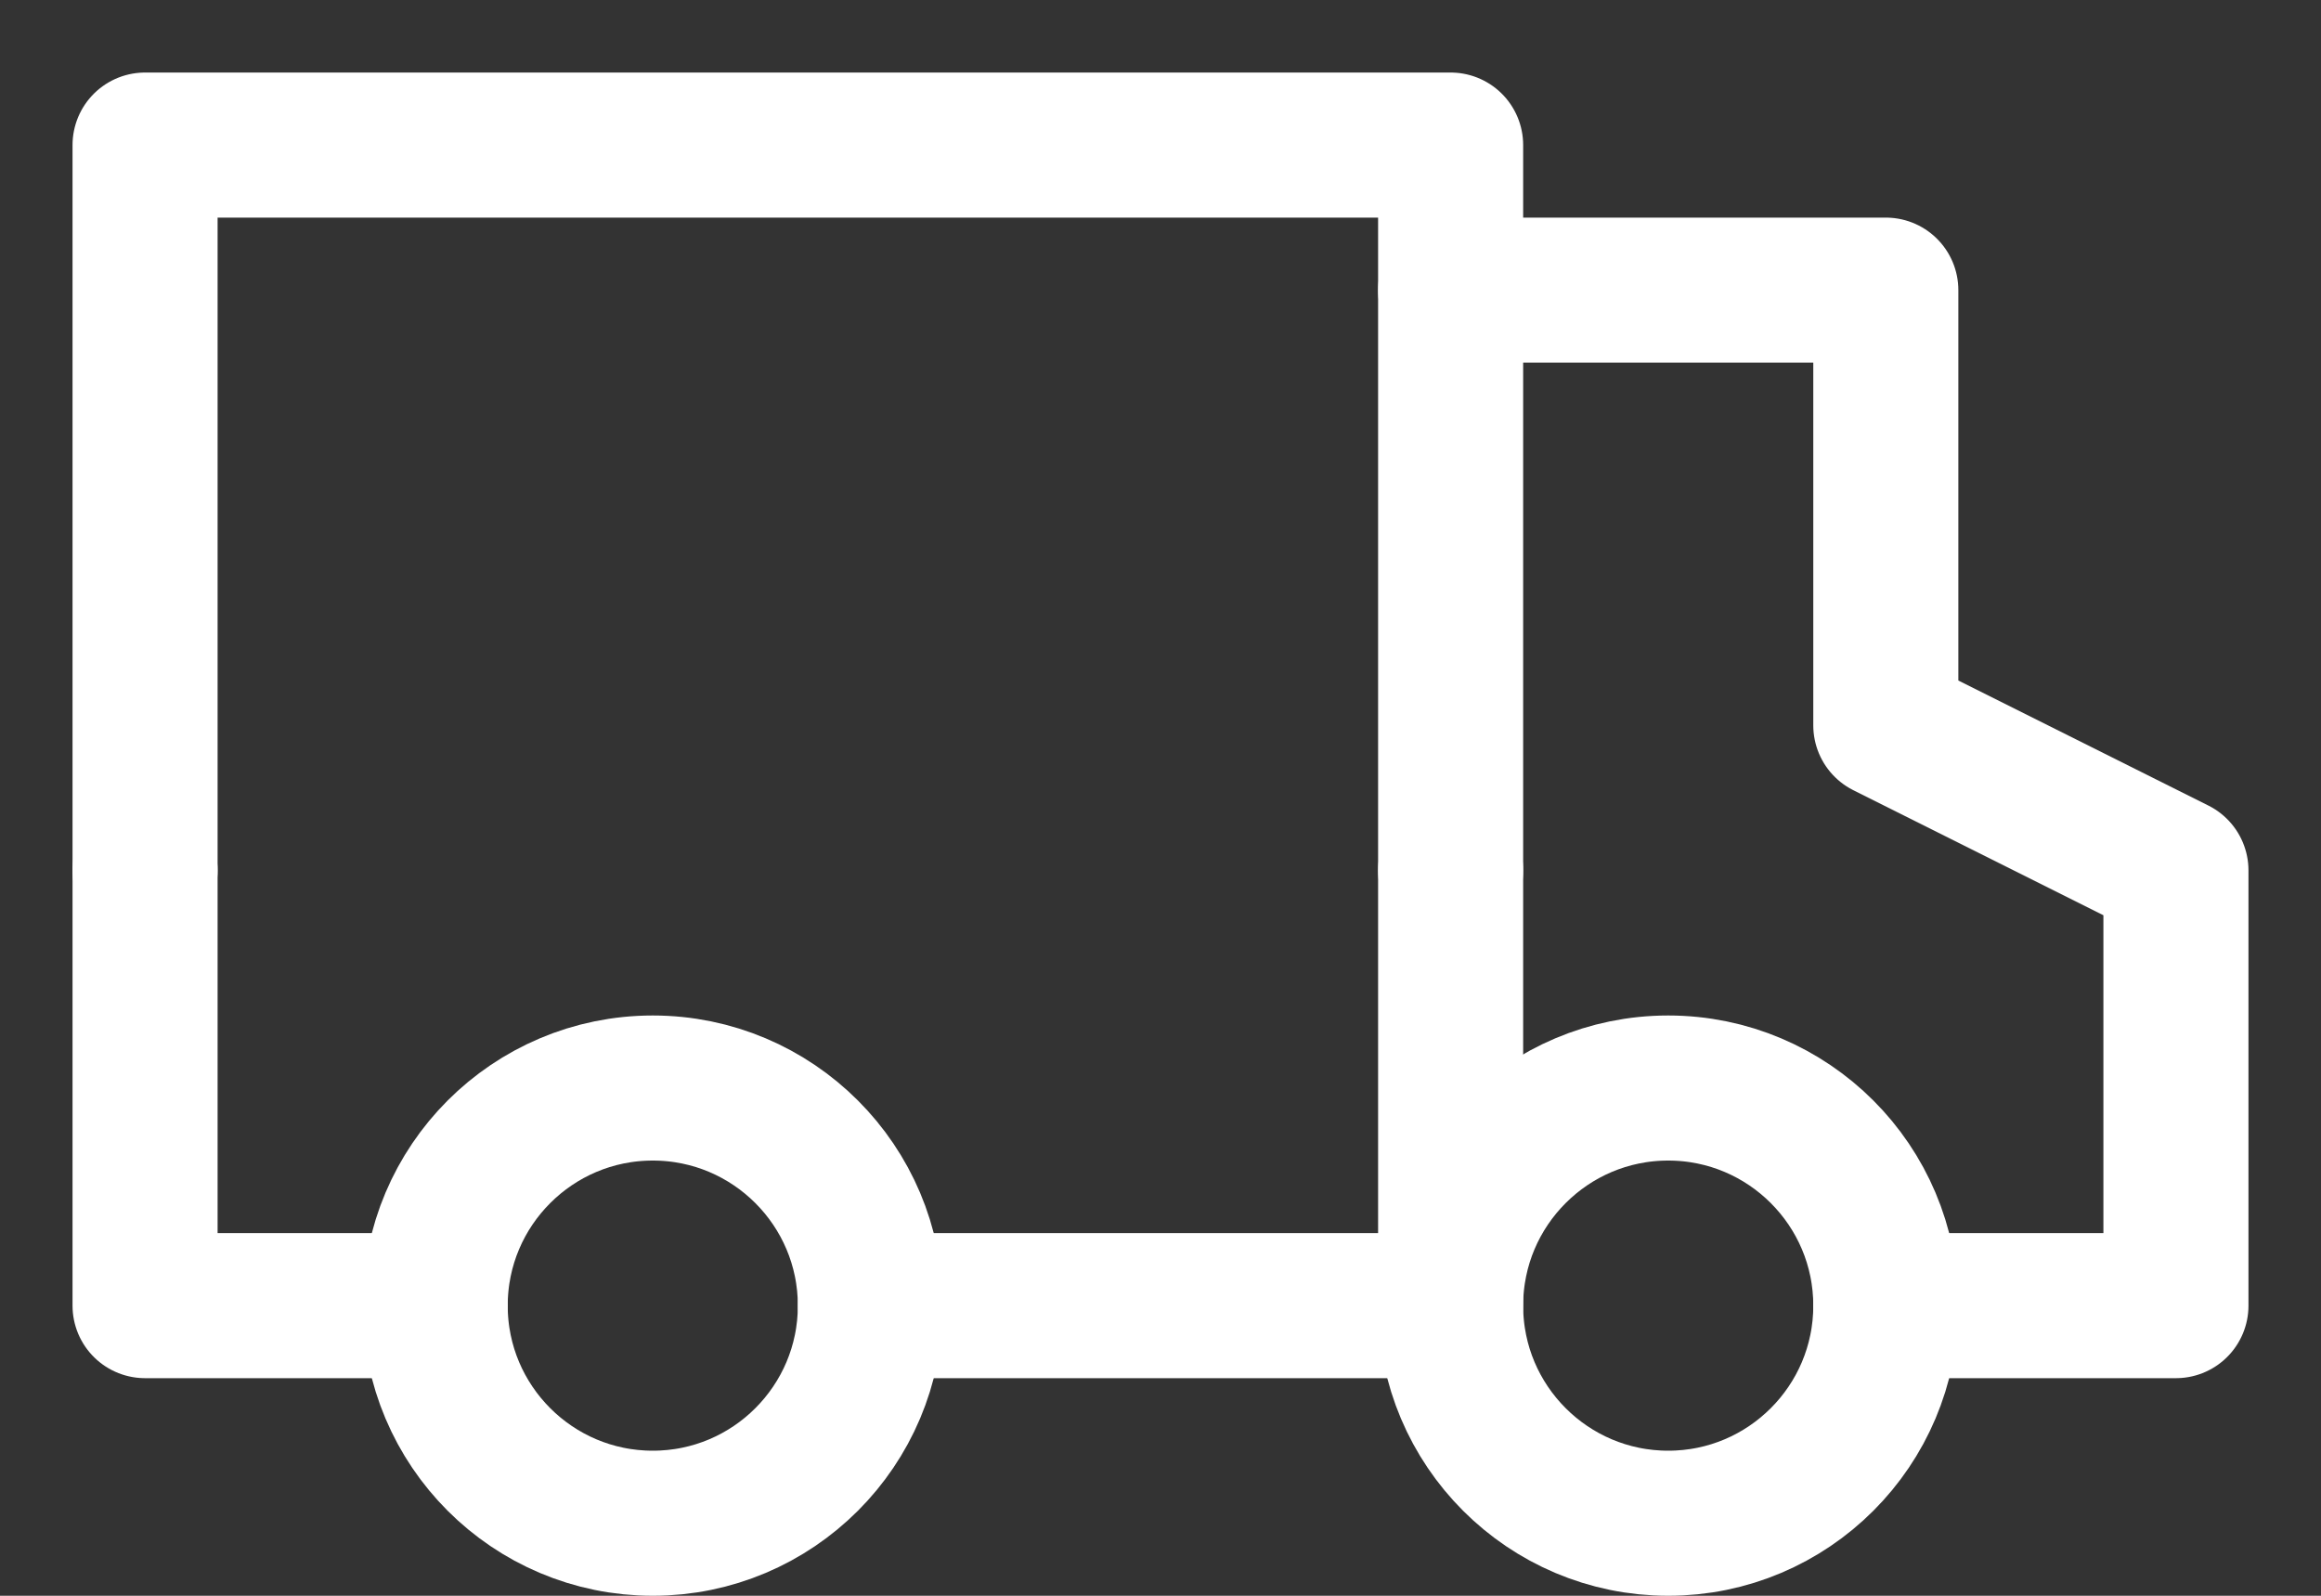 <?xml version="1.0" encoding="UTF-8"?> <svg xmlns="http://www.w3.org/2000/svg" width="16" height="11" viewBox="0 0 16 11" fill="none"><rect x="0" y="0" width="16" height="11" fill="#333333" stroke="none"/><path d="M1 6V9H3" stroke="white" stroke-linecap="round" stroke-linejoin="round"></path><path d="M1 6V1H10V6" stroke="white" stroke-linecap="round" stroke-linejoin="round"></path><path d="M10 2H13V5L15 6V9H13" stroke="white" stroke-linecap="round" stroke-linejoin="round"></path><path d="M4.5 10.5C5.328 10.5 6 9.828 6 9C6 8.172 5.328 7.5 4.5 7.5C3.672 7.5 3 8.172 3 9C3 9.828 3.672 10.5 4.5 10.5Z" stroke="white" stroke-linecap="round" stroke-linejoin="round"></path><path d="M11.5 10.5C12.328 10.5 13 9.828 13 9C13 8.172 12.328 7.5 11.5 7.5C10.672 7.5 10 8.172 10 9C10 9.828 10.672 10.5 11.5 10.5Z" stroke="white" stroke-linecap="round" stroke-linejoin="round"></path><path d="M6 9H10V6" stroke="white" stroke-linecap="round" stroke-linejoin="round"></path></svg> 